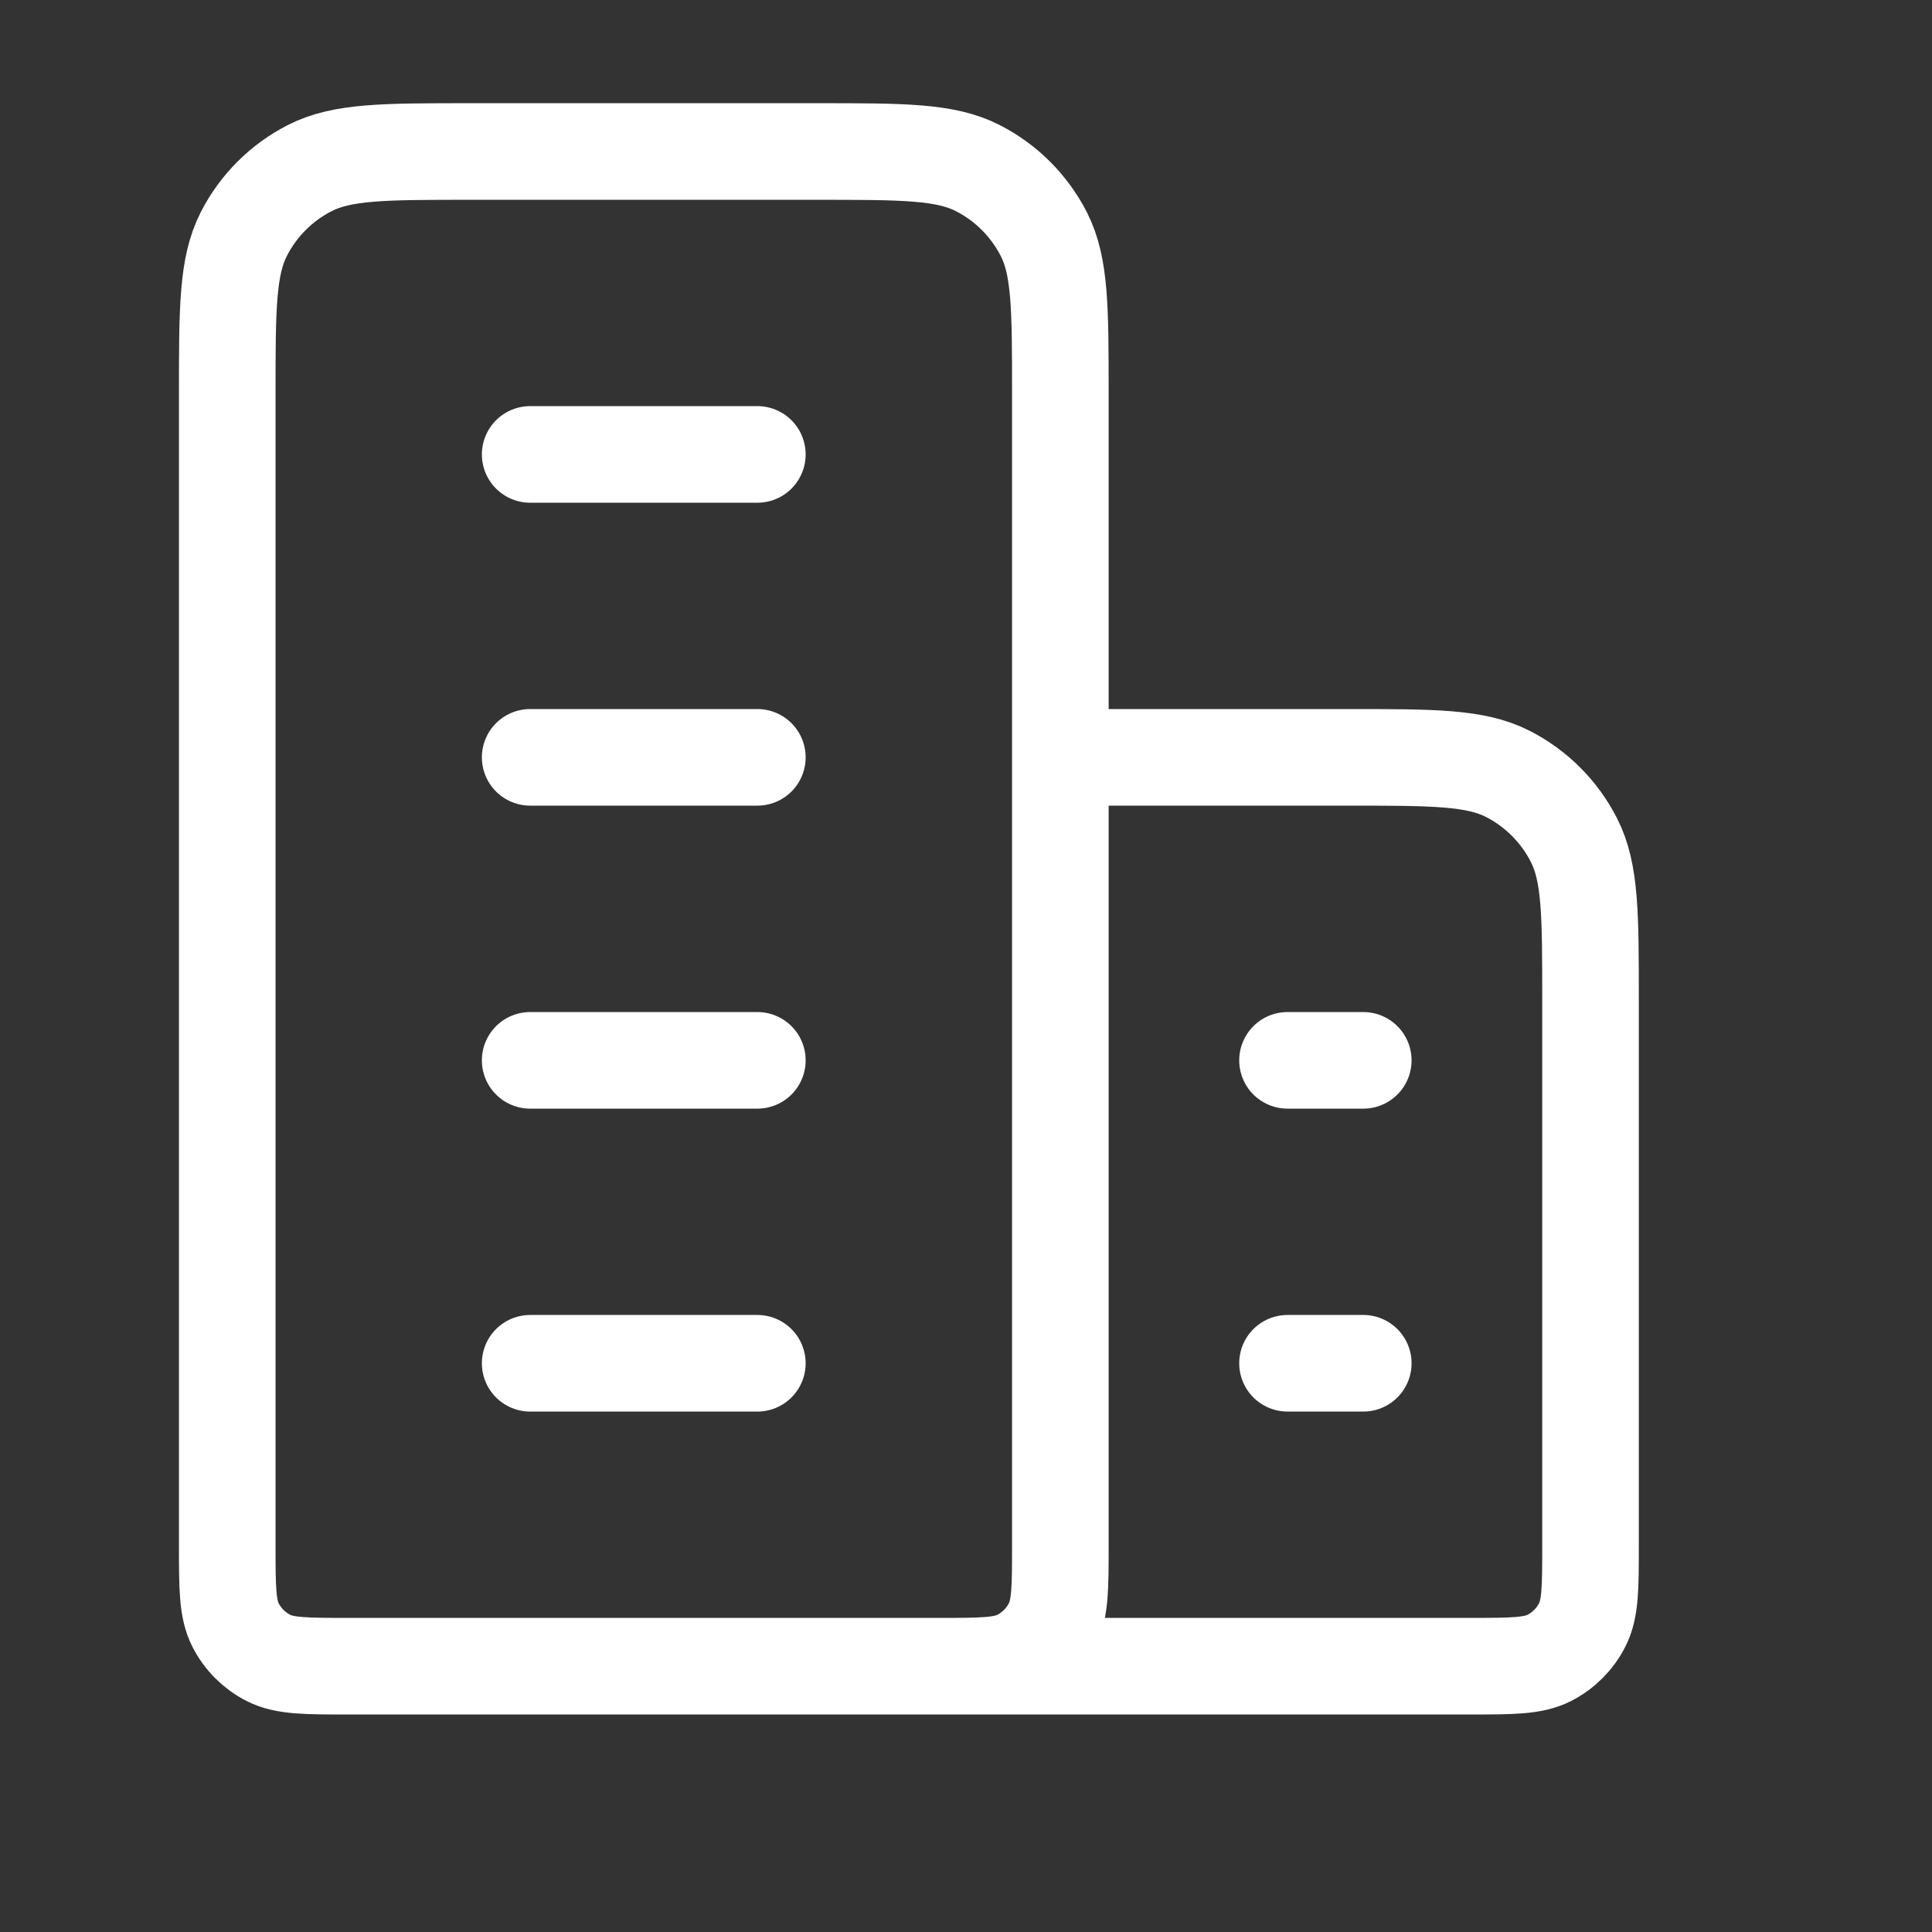 <svg xmlns="http://www.w3.org/2000/svg" width="24" height="24" viewBox="0 0 24 24" fill="none">
  <rect x="0" y="0" width="24" height="24" fill="#333333" stroke="none"/>
  <path d="M6.586 5.645H9.408M6.586 9.408H9.408M6.586 13.172H9.408M6.586 16.935H9.408M15.994 13.172H16.935M15.994 16.935H16.935M11.666 20.698C12.193 20.698 12.457 20.698 12.658 20.596C12.835 20.506 12.979 20.362 13.069 20.185C13.172 19.983 13.172 19.72 13.172 19.193V9.408M11.666 20.698H18.252C18.779 20.698 19.043 20.698 19.244 20.596C19.421 20.506 19.565 20.362 19.655 20.185C19.758 19.983 19.758 19.72 19.758 19.193V12.419C19.758 11.365 19.758 10.838 19.552 10.436C19.372 10.082 19.084 9.794 18.73 9.613C18.328 9.408 17.801 9.408 16.747 9.408H13.172M11.666 20.698H4.328C3.801 20.698 3.537 20.698 3.336 20.596C3.159 20.506 3.015 20.362 2.925 20.185C2.823 19.983 2.823 19.72 2.823 19.193V4.892C2.823 3.838 2.823 3.312 3.028 2.909C3.208 2.555 3.496 2.267 3.85 2.087C4.252 1.882 4.779 1.882 5.833 1.882H10.161C11.215 1.882 11.742 1.882 12.144 2.087C12.498 2.267 12.786 2.555 12.967 2.909C13.172 3.312 13.172 3.838 13.172 4.892V9.408" stroke="white" stroke-width="1.2" stroke-linecap="round" stroke-linejoin="round"/>
</svg>